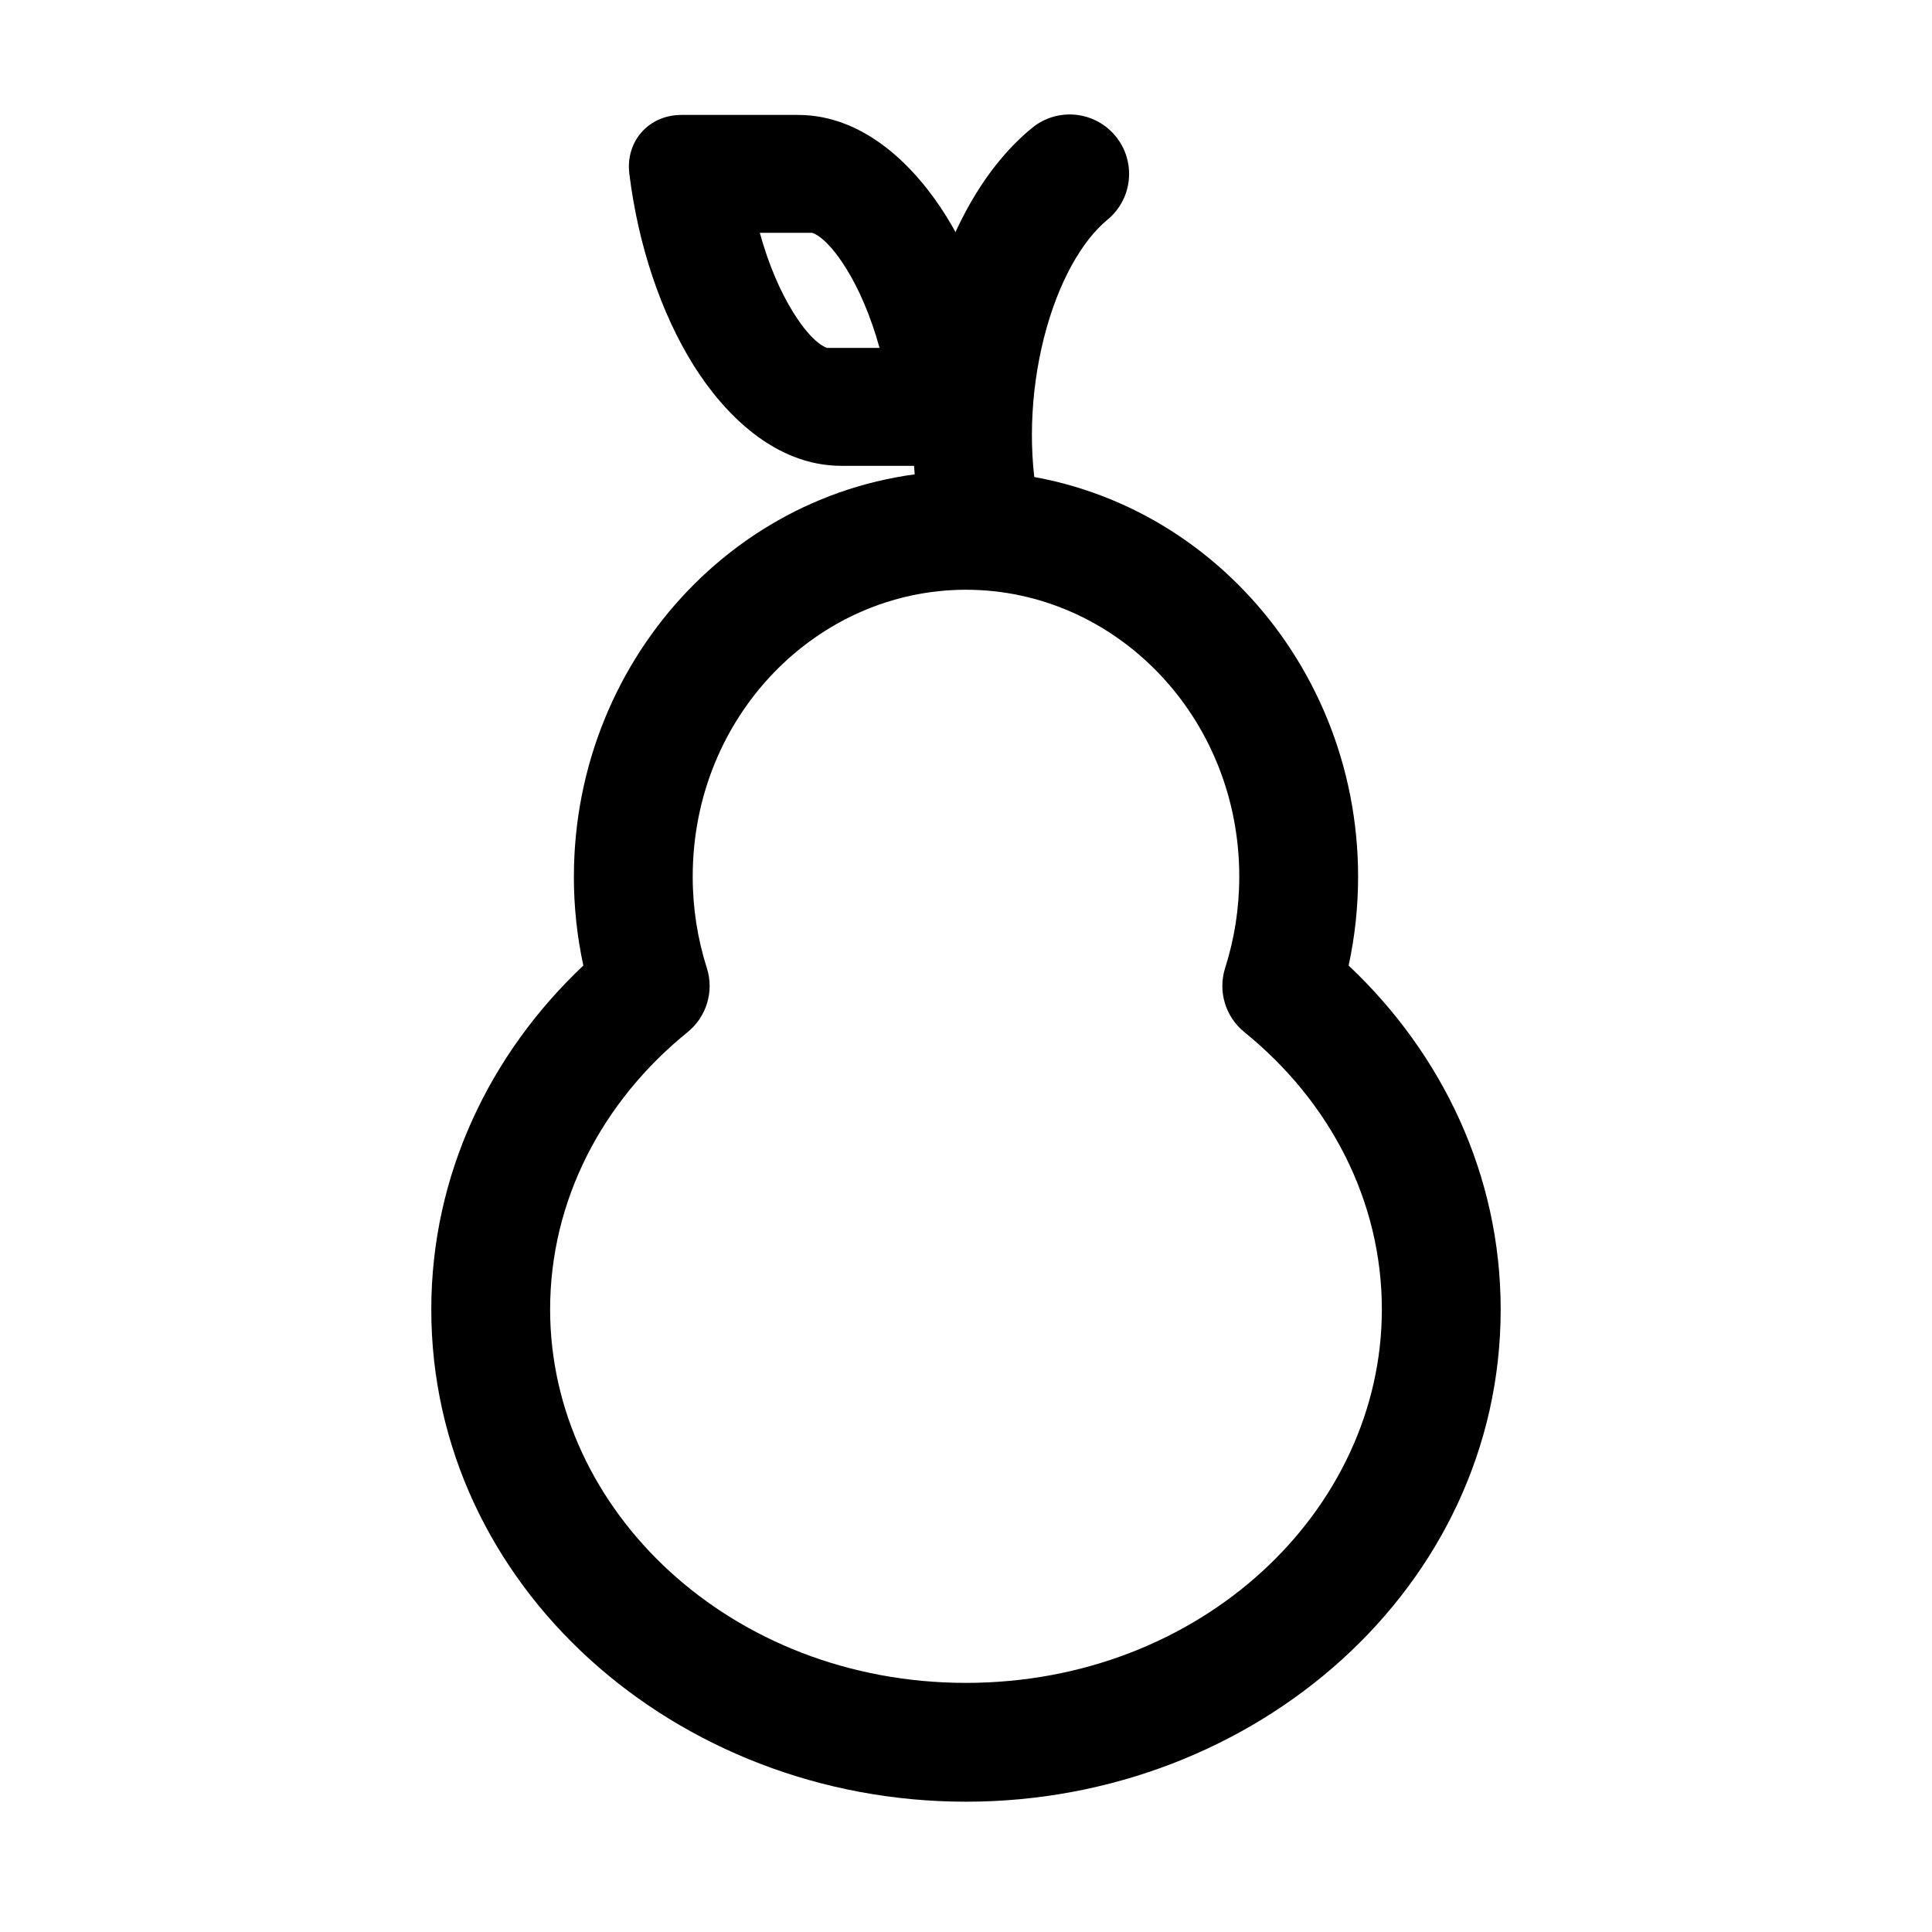 <?xml version="1.0" encoding="UTF-8"?>
<!-- Uploaded to: ICON Repo, www.svgrepo.com, Generator: ICON Repo Mixer Tools -->
<svg fill="#000000" width="800px" height="800px" version="1.1" viewBox="144 144 512 512" xmlns="http://www.w3.org/2000/svg">
 <g fill-rule="evenodd">
  <path d="m400 300.29c-39.41 0-72.426 33.438-72.426 76.023 0 8.484 1.32 16.609 3.738 24.184 1.977 6.18-0.043 12.938-5.086 17.023-22.645 18.348-36.438 44.641-36.438 73.5 0 53.301 47.926 98.961 110.21 98.961 62.281 0 110.21-45.66 110.21-98.961 0-28.859-13.793-55.152-36.438-73.5-5.039-4.086-7.059-10.844-5.086-17.023 2.418-7.574 3.738-15.699 3.738-24.184 0-42.586-33.012-76.023-72.422-76.023zm-103.91 76.023c0-58.777 45.938-107.51 103.91-107.51 57.973 0 103.91 48.734 103.91 107.51 0 8.082-0.867 15.973-2.508 23.566 24.734 23.332 40.293 55.426 40.293 91.141 0 73.398-64.859 130.45-141.7 130.45-76.84 0-141.7-57.051-141.7-130.45 0-35.715 15.562-67.809 40.297-91.141-1.645-7.594-2.512-15.484-2.512-23.566z"/>
  <path d="m420.66 233.53c-3.684 14.551-4.281 30.809-1.258 44.898 1.824 8.5-3.59 16.871-12.094 18.695-8.5 1.824-16.871-3.59-18.695-12.09-4.144-19.324-3.219-40.504 1.52-59.23 4.66-18.414 13.57-36.566 27.355-47.891 6.719-5.519 16.641-4.543 22.156 2.176 5.519 6.719 4.547 16.641-2.172 22.156-6.641 5.453-13.051 16.422-16.812 31.285z"/>
  <path d="m394.71 201.22c-7.977-12.789-21.48-26.766-39.246-26.766h-30.867c-8.695 0-14.879 6.996-13.812 15.625 2.344 18.934 8.367 36.848 16.945 50.605 7.981 12.789 21.48 26.766 39.246 26.766h30.871c8.695 0 14.879-6.996 13.809-15.625-2.344-18.934-8.363-36.848-16.945-50.605zm-17.625 34.98h-13.906c0.012 0 0.016-0.004 0.016-0.004 0.004-0.039-3.512-0.641-8.977-9.402-3.398-5.453-6.539-12.668-8.859-21.09h13.902c-0.012 0-0.016 0-0.016 0.004 0 0.039 3.516 0.641 8.977 9.398 3.402 5.453 6.543 12.668 8.863 21.094z"/>
 </g>
</svg>
